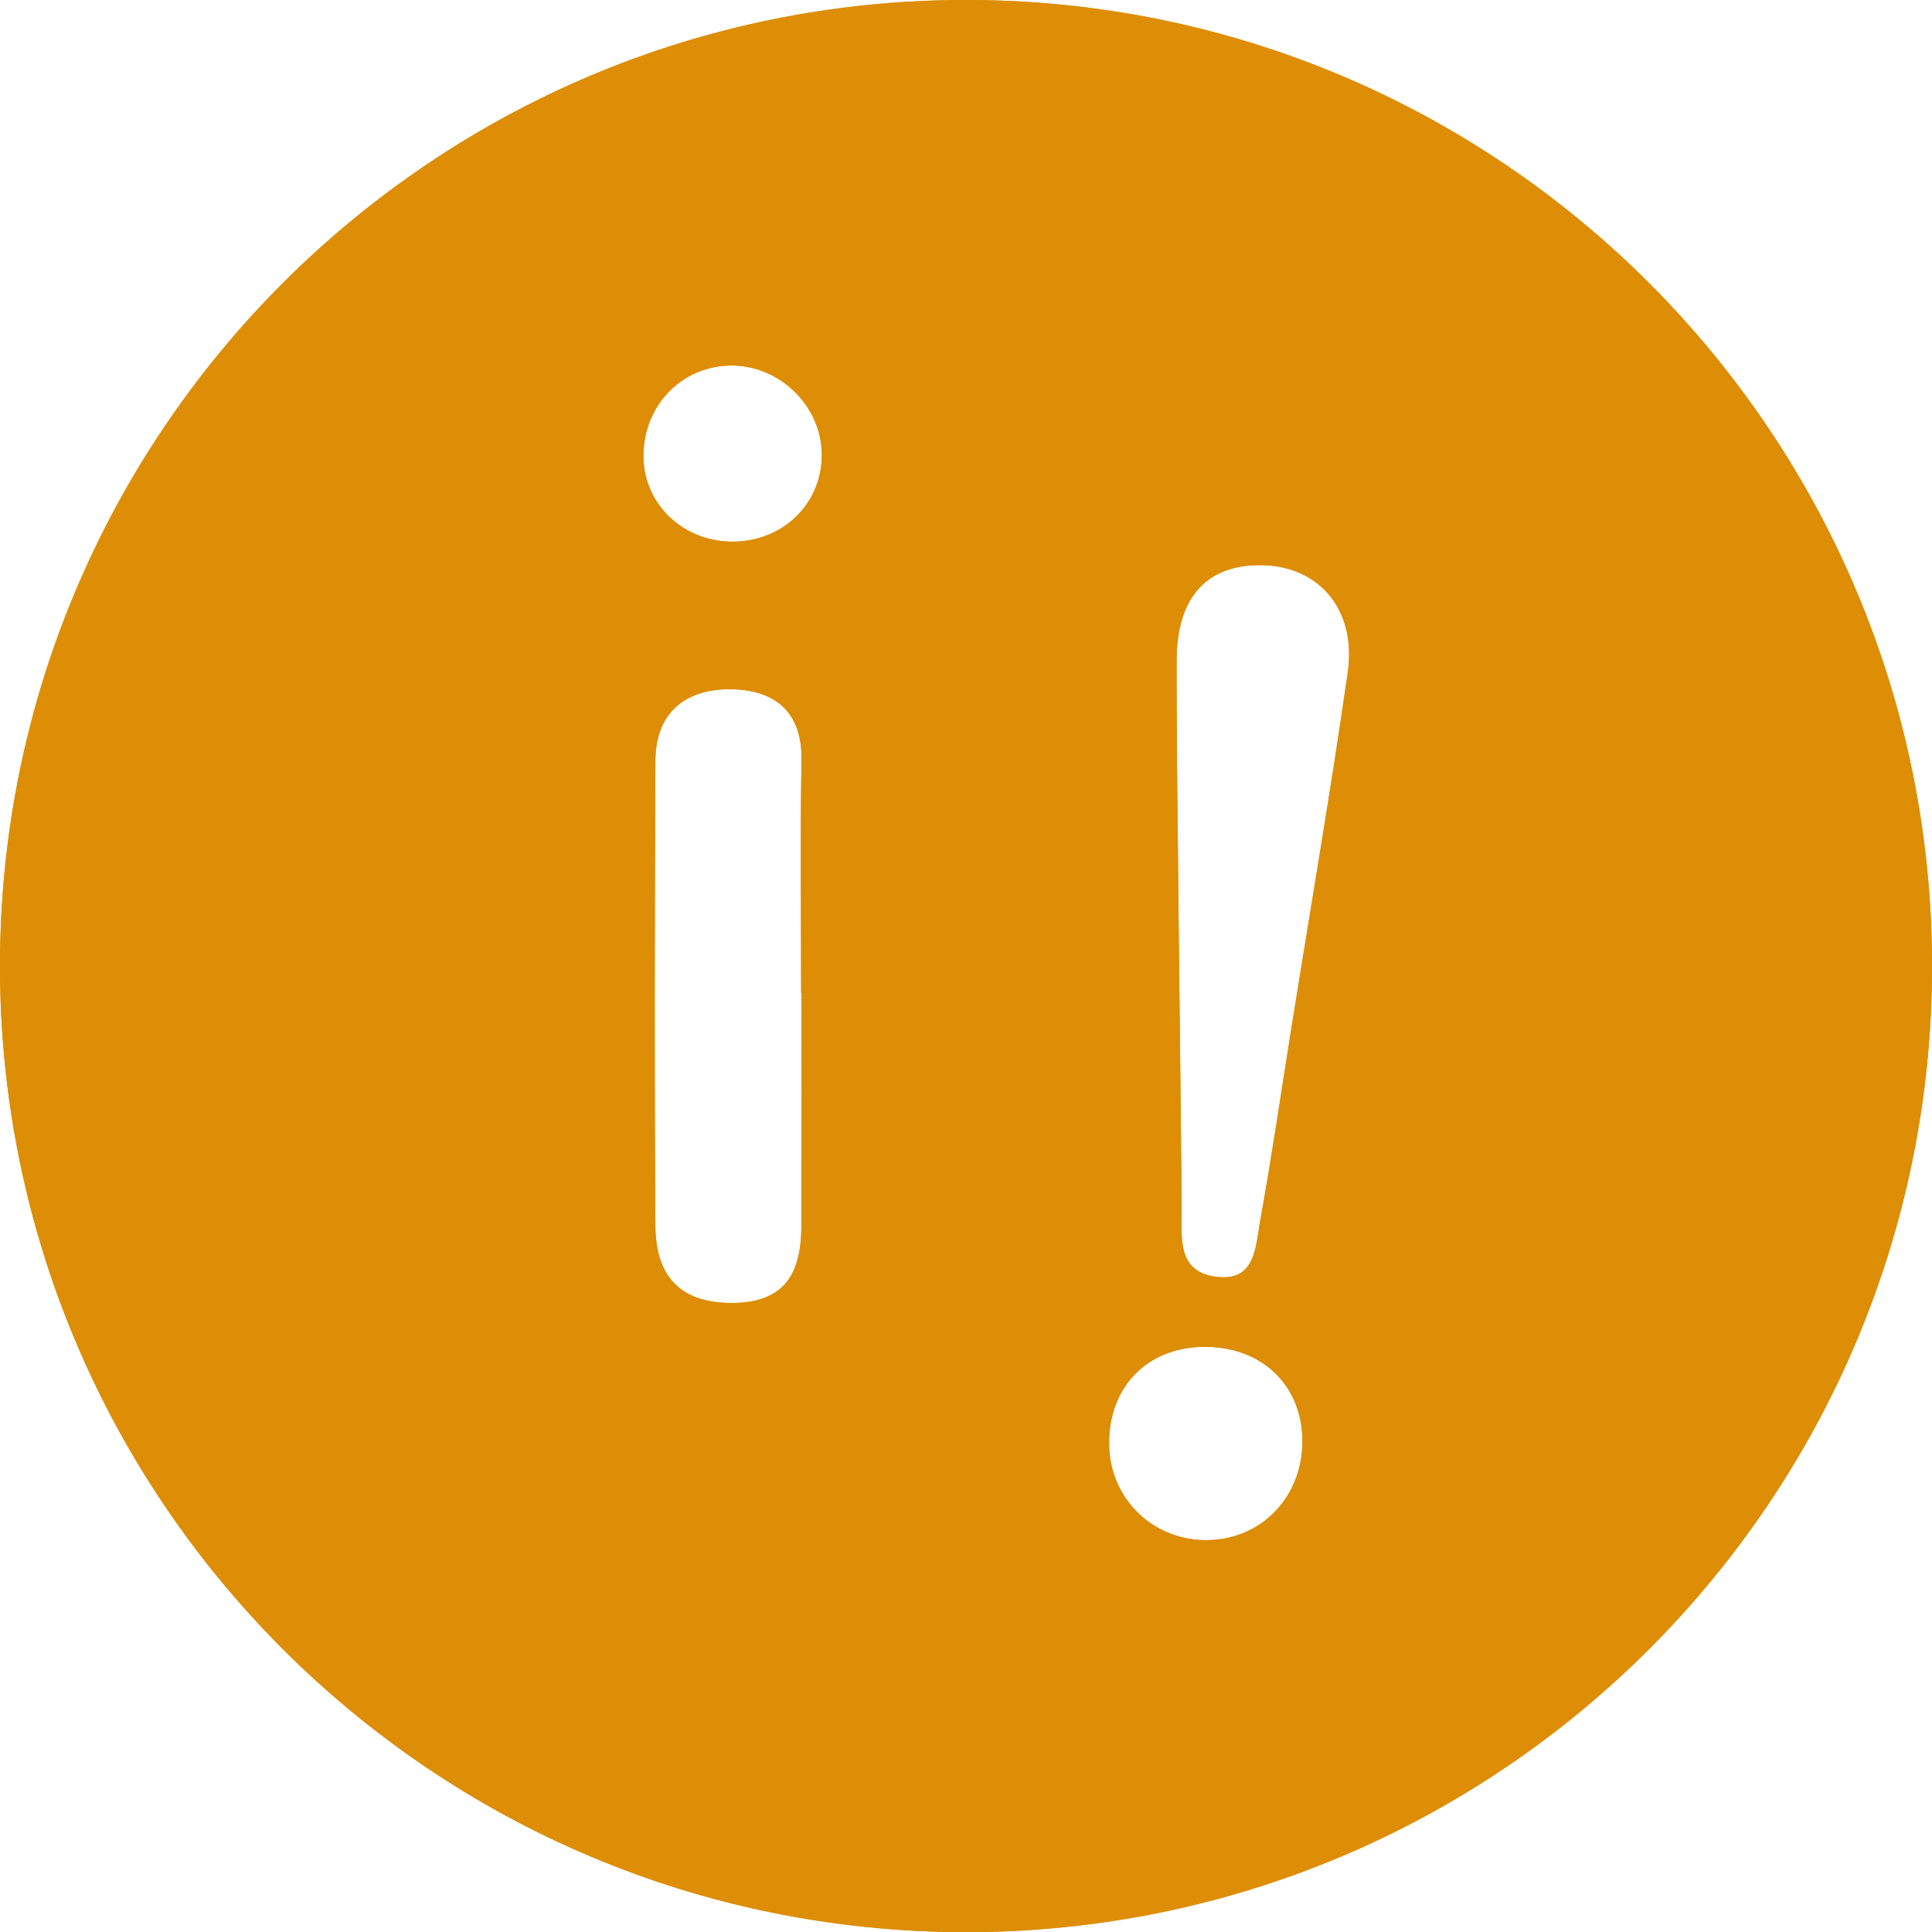 <svg xmlns="http://www.w3.org/2000/svg" id="Calque_2" data-name="Calque 2" viewBox="0 0 160.92 160.93"><defs><style>      .cls-1 {        fill: #dd8e06;        stroke-width: 0px;      }    </style></defs><g id="Calque_1-2" data-name="Calque 1"><path class="cls-1" d="M80.46,0C36.02,0,0,36.03,0,80.47s36.02,80.46,80.46,80.46,80.46-36.03,80.46-80.46S124.9,0,80.46,0ZM66.73,82.73h.03c0,6.46.01,12.93-.01,19.4-.02,3.79-1.26,6.36-5.72,6.4-4.47.03-6.41-2.33-6.44-6.38-.09-12.94-.06-25.87,0-38.8.02-4.13,2.66-6.02,6.39-5.94,3.52.07,5.86,1.85,5.78,5.92-.11,6.47-.03,12.93-.03,19.4ZM61.33,45.11c-4.29.17-7.77-3.06-7.74-7.19.04-4.1,3.08-7.32,7.07-7.47,4.1-.16,7.71,3.22,7.79,7.3.08,4.01-3,7.2-7.12,7.36ZM100.69,128.28c-4.55.12-8.21-3.35-8.31-7.87-.1-4.79,3.08-8.15,7.8-8.23,4.82-.08,8.23,3.1,8.3,7.73.08,4.64-3.29,8.25-7.79,8.37ZM112.26,56c-1.41,9.84-3.1,19.64-4.67,29.46-.86,5.4-1.65,10.81-2.62,16.19-.4,2.16-.35,5.2-3.79,4.68-3.16-.47-2.75-3.29-2.76-5.57-.04-7.8-.46-38.35-.42-45.82.03-5.3,2.63-8.04,7.34-7.86,4.64.19,7.65,3.79,6.92,8.92Z"></path><path class="cls-1" d="M80.46,0C36.02,0,0,36.03,0,80.47s36.02,80.46,80.46,80.46,80.46-36.03,80.46-80.46S124.9,0,80.46,0ZM66.73,82.73h.03c0,6.46.01,12.93-.01,19.4-.02,3.79-1.26,6.36-5.72,6.4-4.47.03-6.41-2.33-6.44-6.38-.09-12.94-.06-25.87,0-38.8.02-4.13,2.66-6.02,6.39-5.94,3.52.07,5.86,1.85,5.78,5.92-.11,6.47-.03,12.93-.03,19.4ZM61.33,45.11c-4.29.17-7.77-3.06-7.74-7.19.04-4.1,3.08-7.32,7.07-7.47,4.1-.16,7.71,3.22,7.79,7.3.08,4.01-3,7.2-7.12,7.36ZM100.69,128.28c-4.55.12-8.21-3.35-8.31-7.87-.1-4.79,3.08-8.15,7.8-8.23,4.82-.08,8.23,3.1,8.3,7.73.08,4.64-3.29,8.25-7.79,8.37ZM112.26,56c-1.41,9.84-3.1,19.64-4.67,29.46-.86,5.4-1.65,10.81-2.62,16.19-.4,2.16-.35,5.2-3.79,4.68-3.16-.47-2.75-3.29-2.76-5.57-.04-7.8-.46-38.35-.42-45.82.03-5.3,2.63-8.04,7.34-7.86,4.64.19,7.65,3.79,6.92,8.92Z"></path></g></svg>